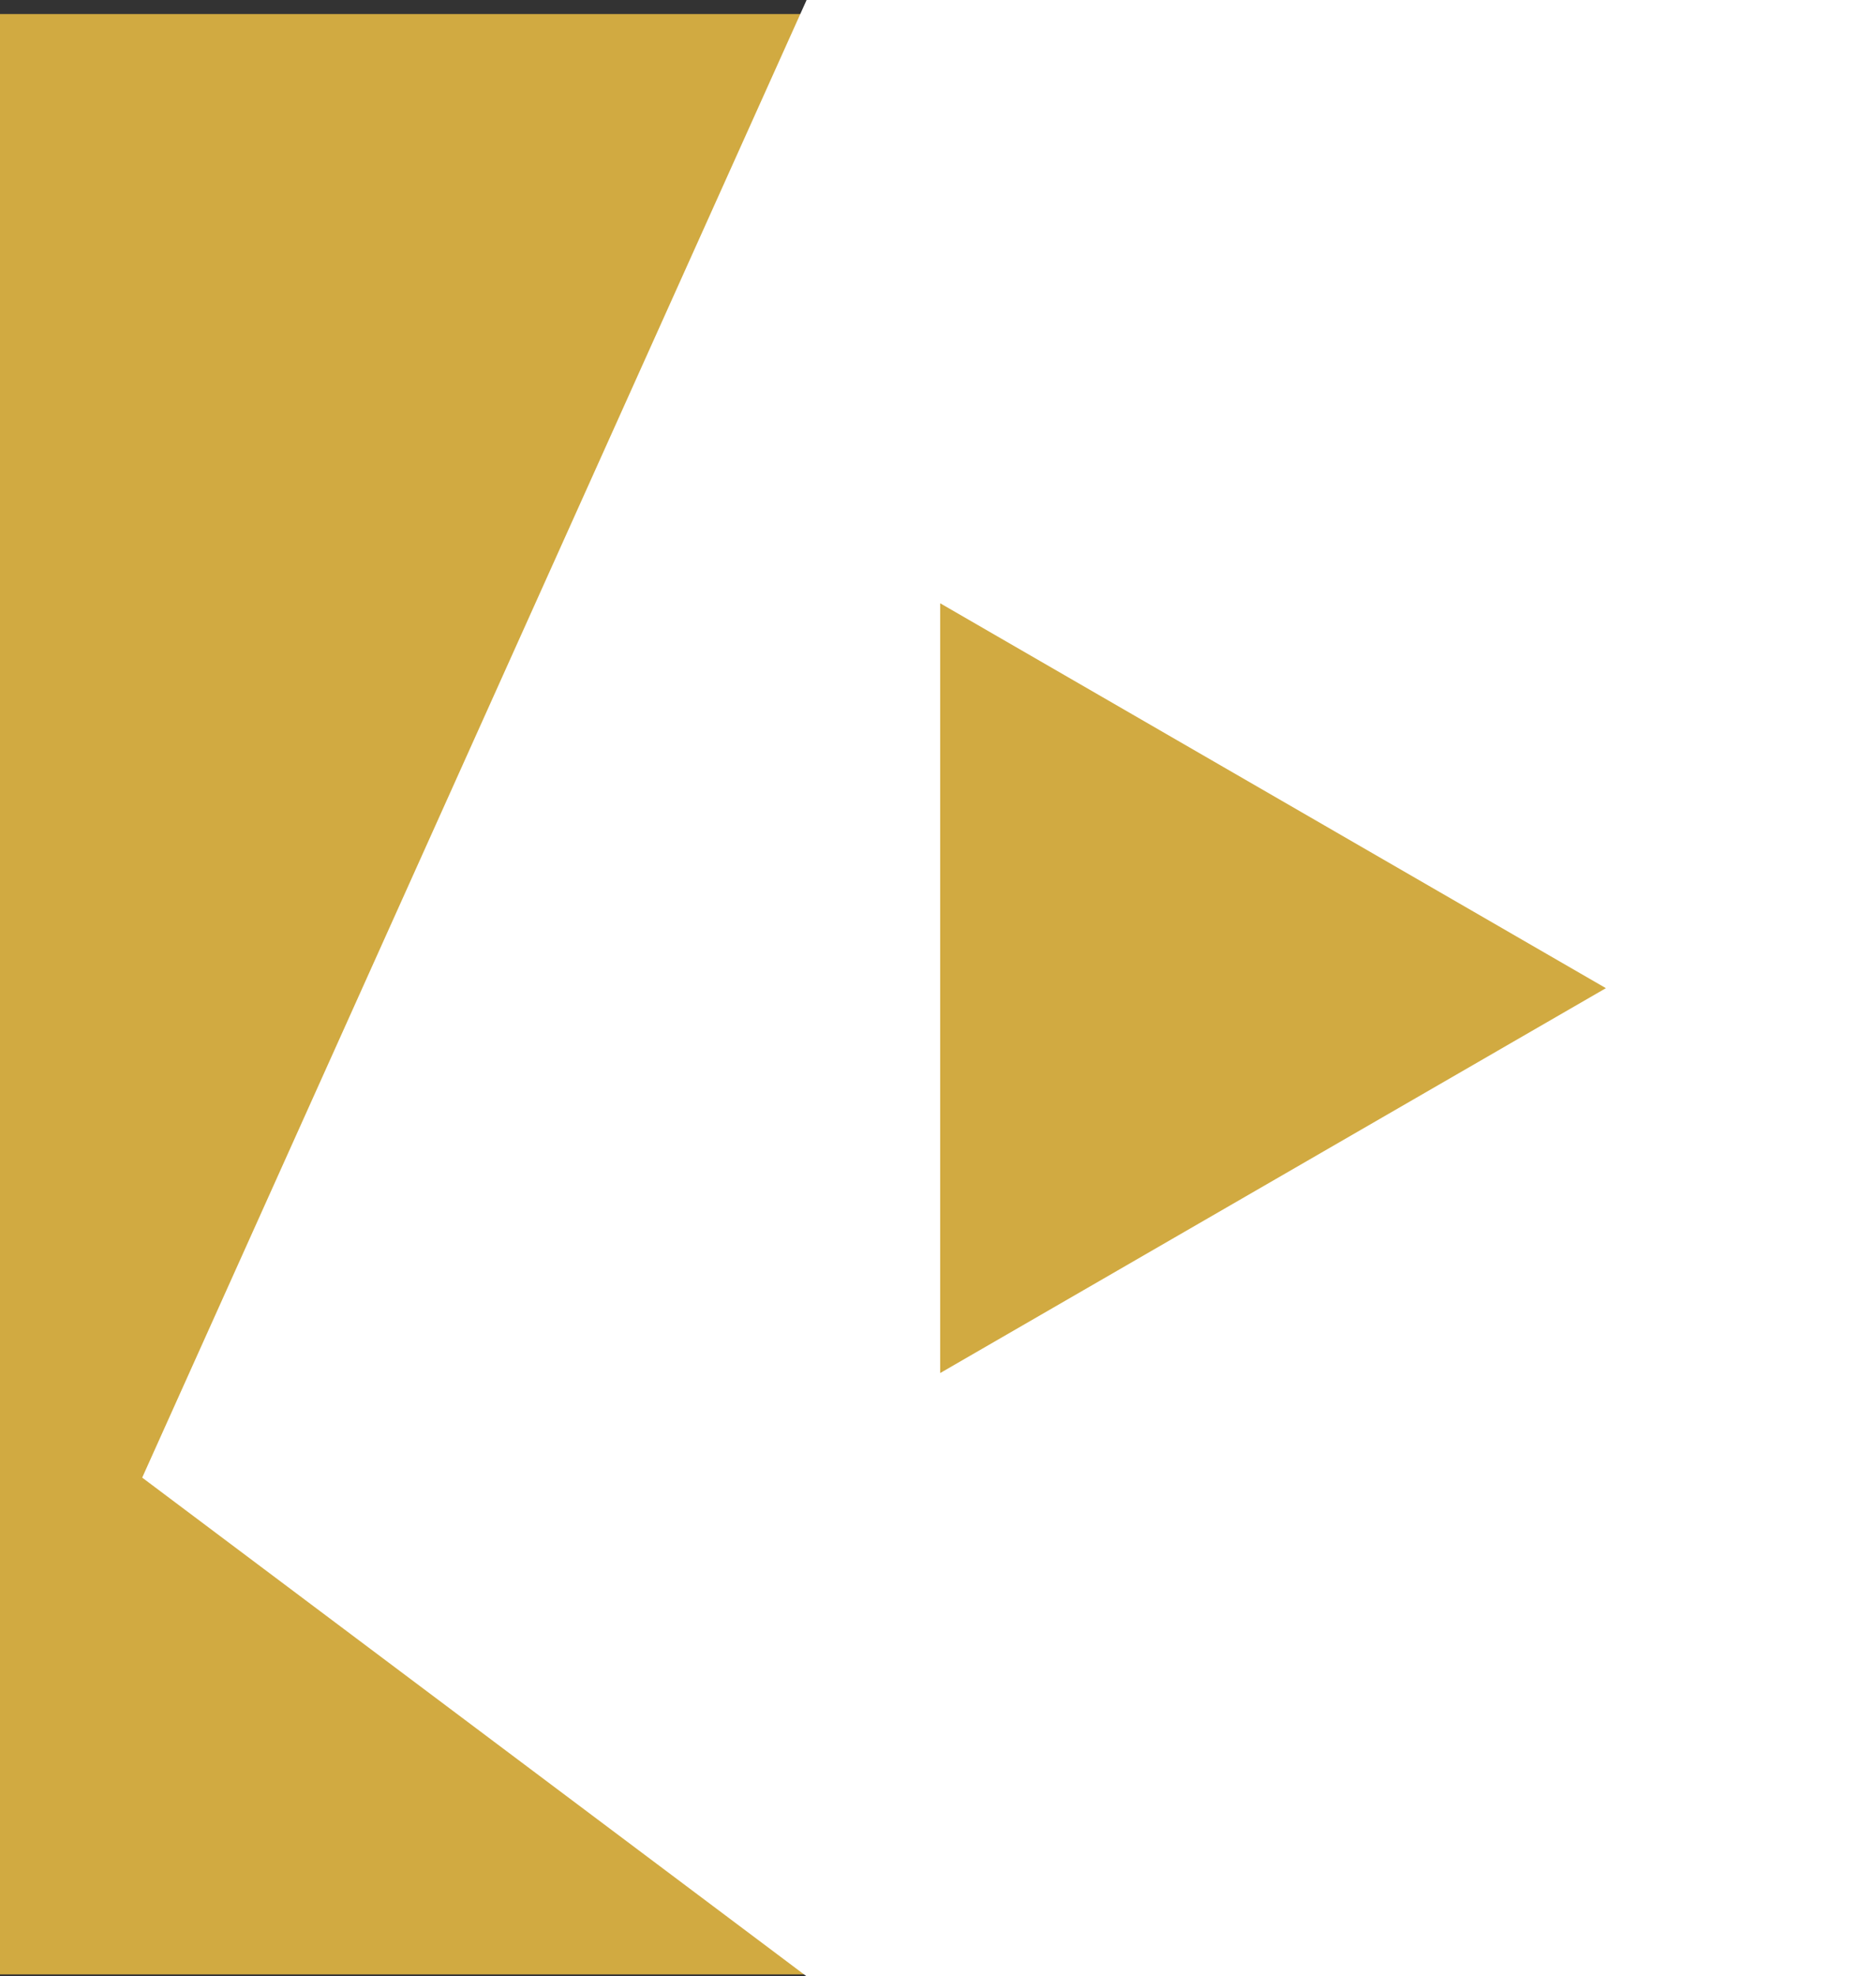 <svg xmlns="http://www.w3.org/2000/svg" width="45" height="47.384" viewBox="0 0 45 47.384">
  <rect x="0" y="0" width="45" height="47.384" fill="#333333" stroke="none"/>
  <g id="Gruppe_290" data-name="Gruppe 290" transform="translate(0.363)">
    <g id="Gruppe_289" data-name="Gruppe 289" transform="translate(0 0.151)">
      <rect id="Rechteck_326" data-name="Rechteck 326" width="45" height="47" transform="translate(-0.363 0.186)" fill="#d1aa41"/>
    </g>
    <path id="Pfad_797" data-name="Pfad 797" d="M29.12,0H54.772V47.384H29.12L13.183,35.427Z" transform="translate(-10.135)" fill="#fff"/>
    <path id="Polygon_33" data-name="Polygon 33" d="M9.228,0l9.228,15.969H0Z" transform="translate(38.158 14.464) rotate(90)" fill="#d1aa41"/>
  </g>
</svg>
